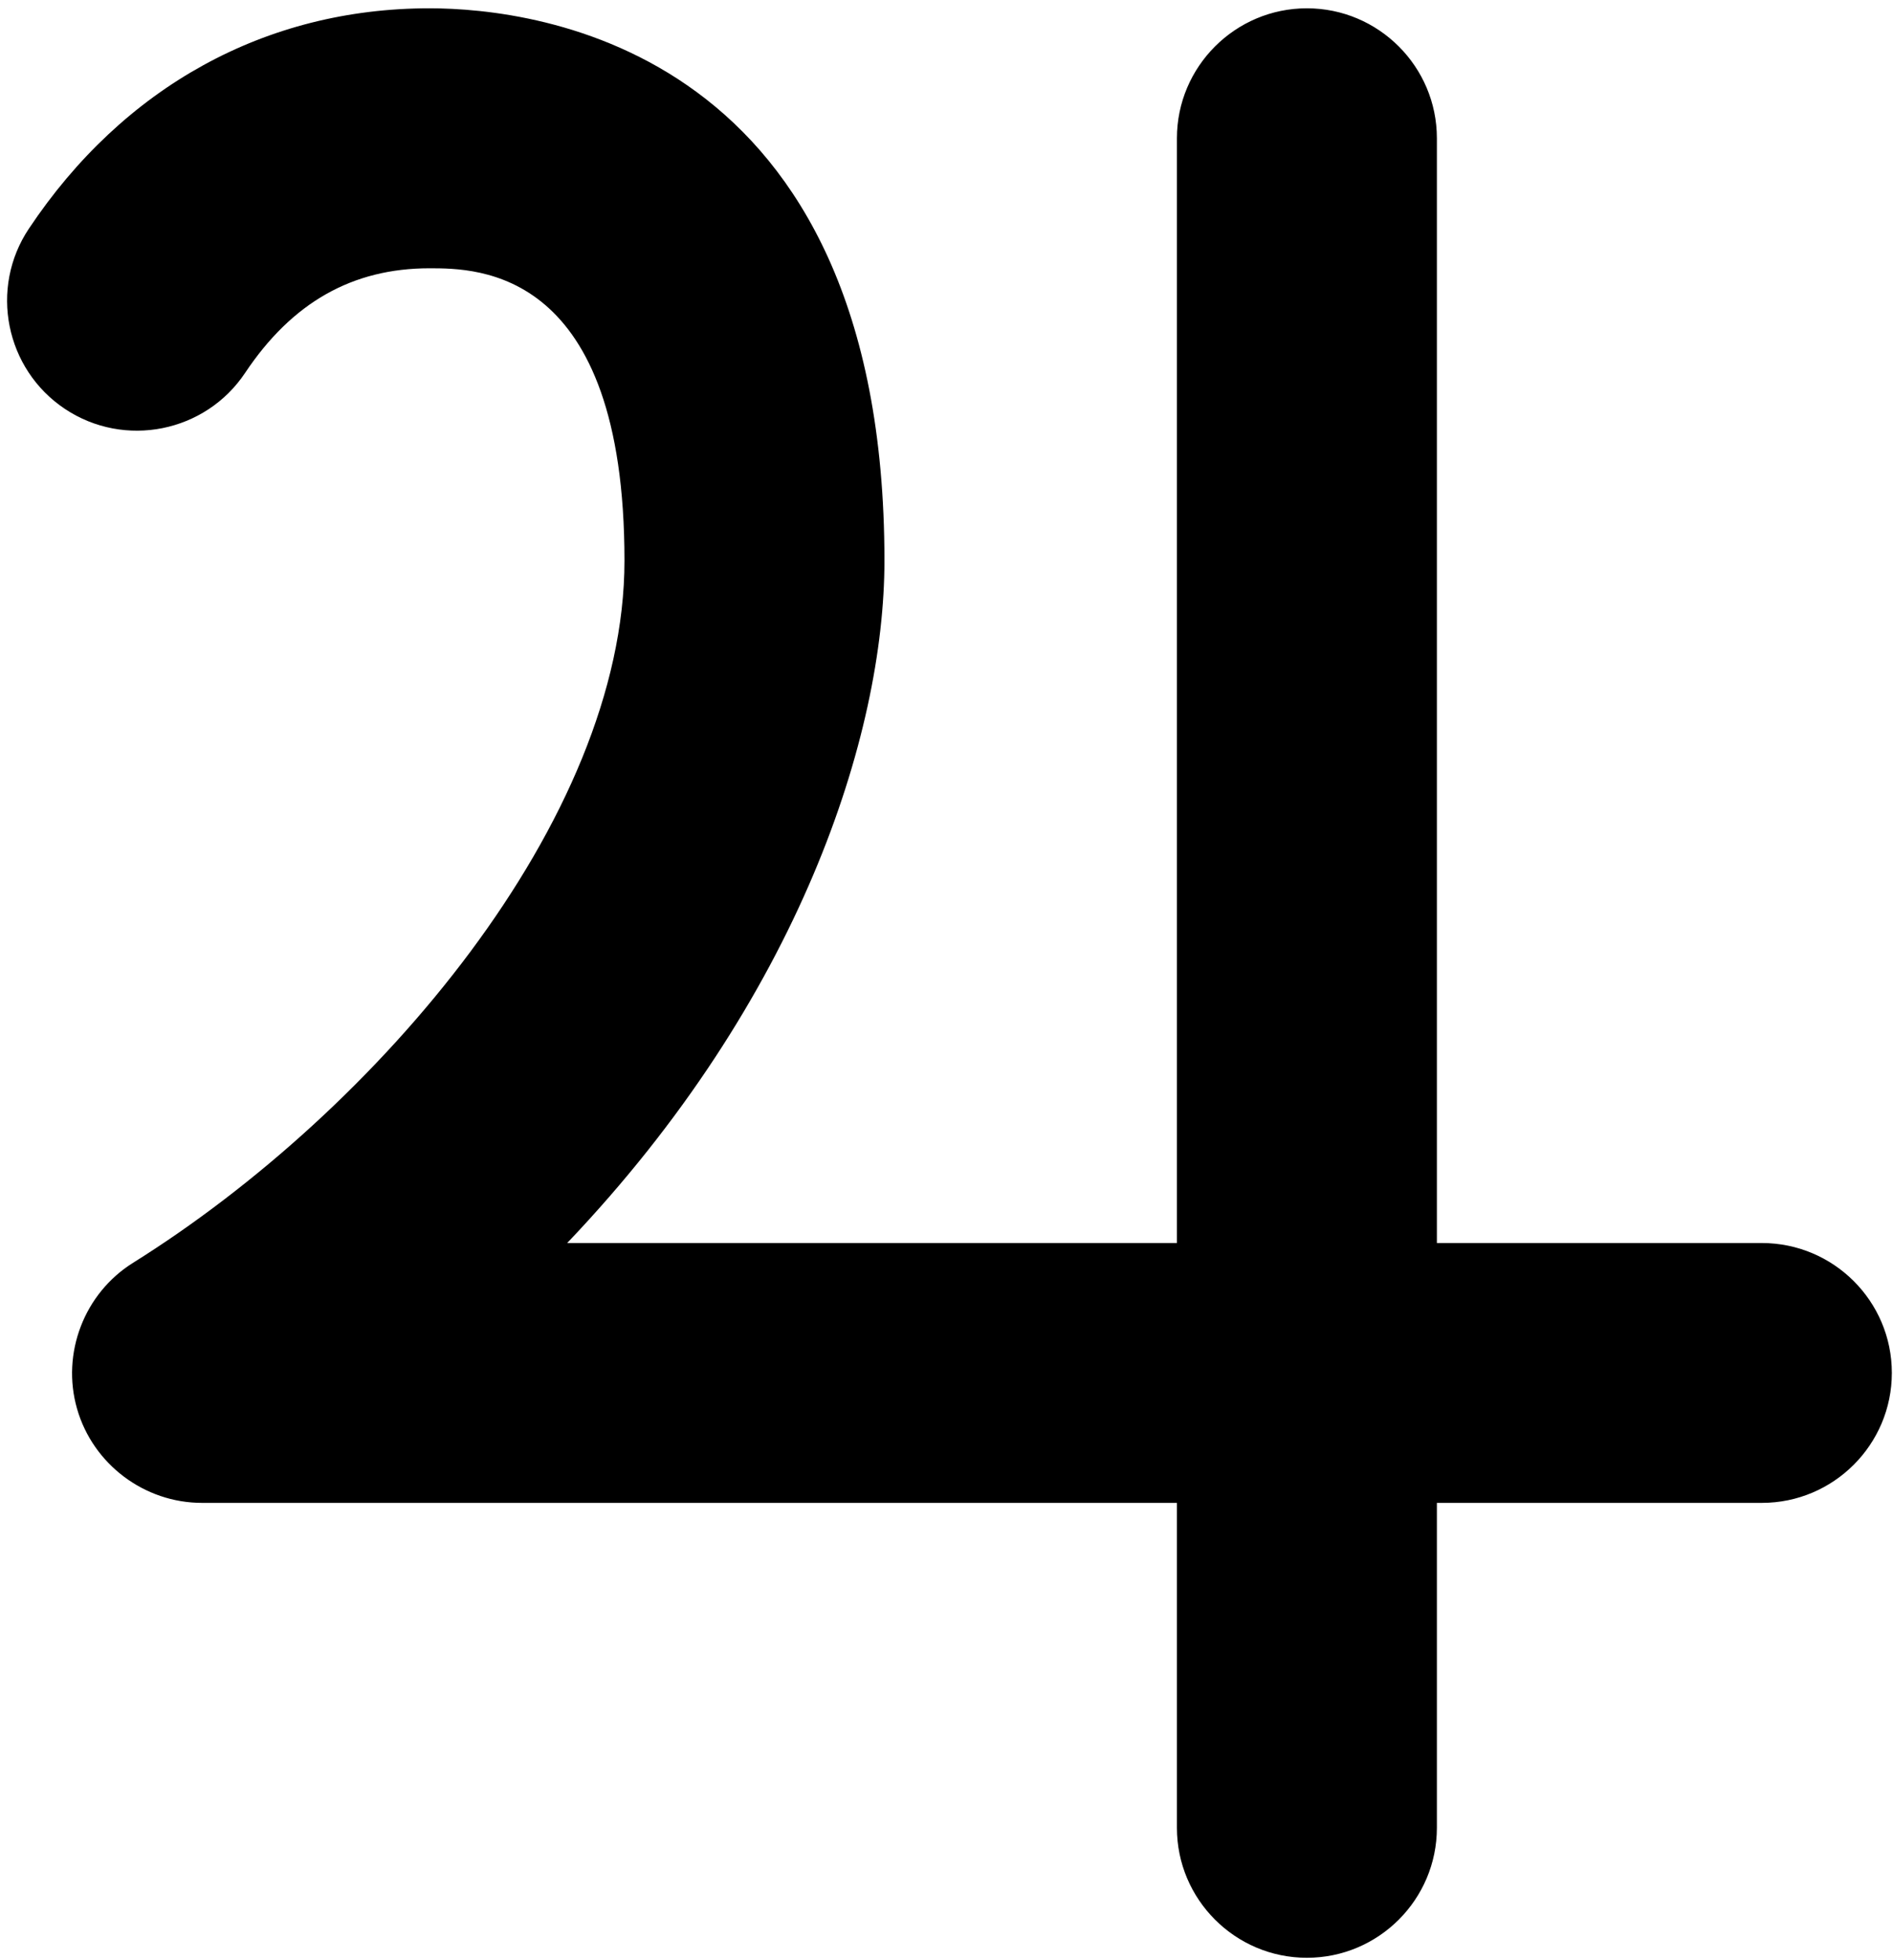 <?xml version="1.0" encoding="UTF-8"?>
<svg width="225px" height="233px" viewBox="0 0 225 233" version="1.1" xmlns="http://www.w3.org/2000/svg" xmlns:xlink="http://www.w3.org/1999/xlink">
    <title>point-jupiter</title>
    <g id="Page-1" stroke="none" stroke-width="1" fill="none" fill-rule="evenodd">
        <g id="vecteezy_hand-pointing-to-the-side-icon_35622551"></g>
        <path d="M155.337,0.987 C146.817,0.987 139.887,7.92 139.887,16.44 L139.887,55.067 L24.011,55.067 C17.157,55.067 11.049,59.667 9.159,66.253 C7.267,72.84 10.009,79.987 15.823,83.613 C44.844,101.76 74.224,136.24 74.224,167.08 C74.224,201.84 56.78,201.84 51.048,201.84 C41.884,201.84 34.717,197.773 29.14,189.413 C24.415,182.32 14.807,180.4 7.717,185.12 C0.628,189.853 -1.293,199.467 3.431,206.547 C14.689,223.44 31.6,232.747 51.048,232.747 C63.733,232.747 105.124,228.013 105.124,167.08 C105.124,146.427 95.065,115 67.415,85.96 L139.887,85.96 L139.887,217.293 C139.887,225.813 146.817,232.747 155.337,232.747 C163.855,232.747 170.787,225.813 170.787,217.293 L170.787,85.96 L209.412,85.96 C217.931,85.96 224.863,79.04 224.863,70.52 C224.863,62 217.931,55.067 209.412,55.067 L170.787,55.067 L170.787,16.44 C170.787,7.92 163.855,0.987 155.337,0.987" id="point-jupiter" fill="#000000" fill-rule="nonzero" transform="translate(112.852, 116.867) scale(-1, 1) rotate(-180) translate(-112.852, -116.867)"></path>
    </g>
</svg>